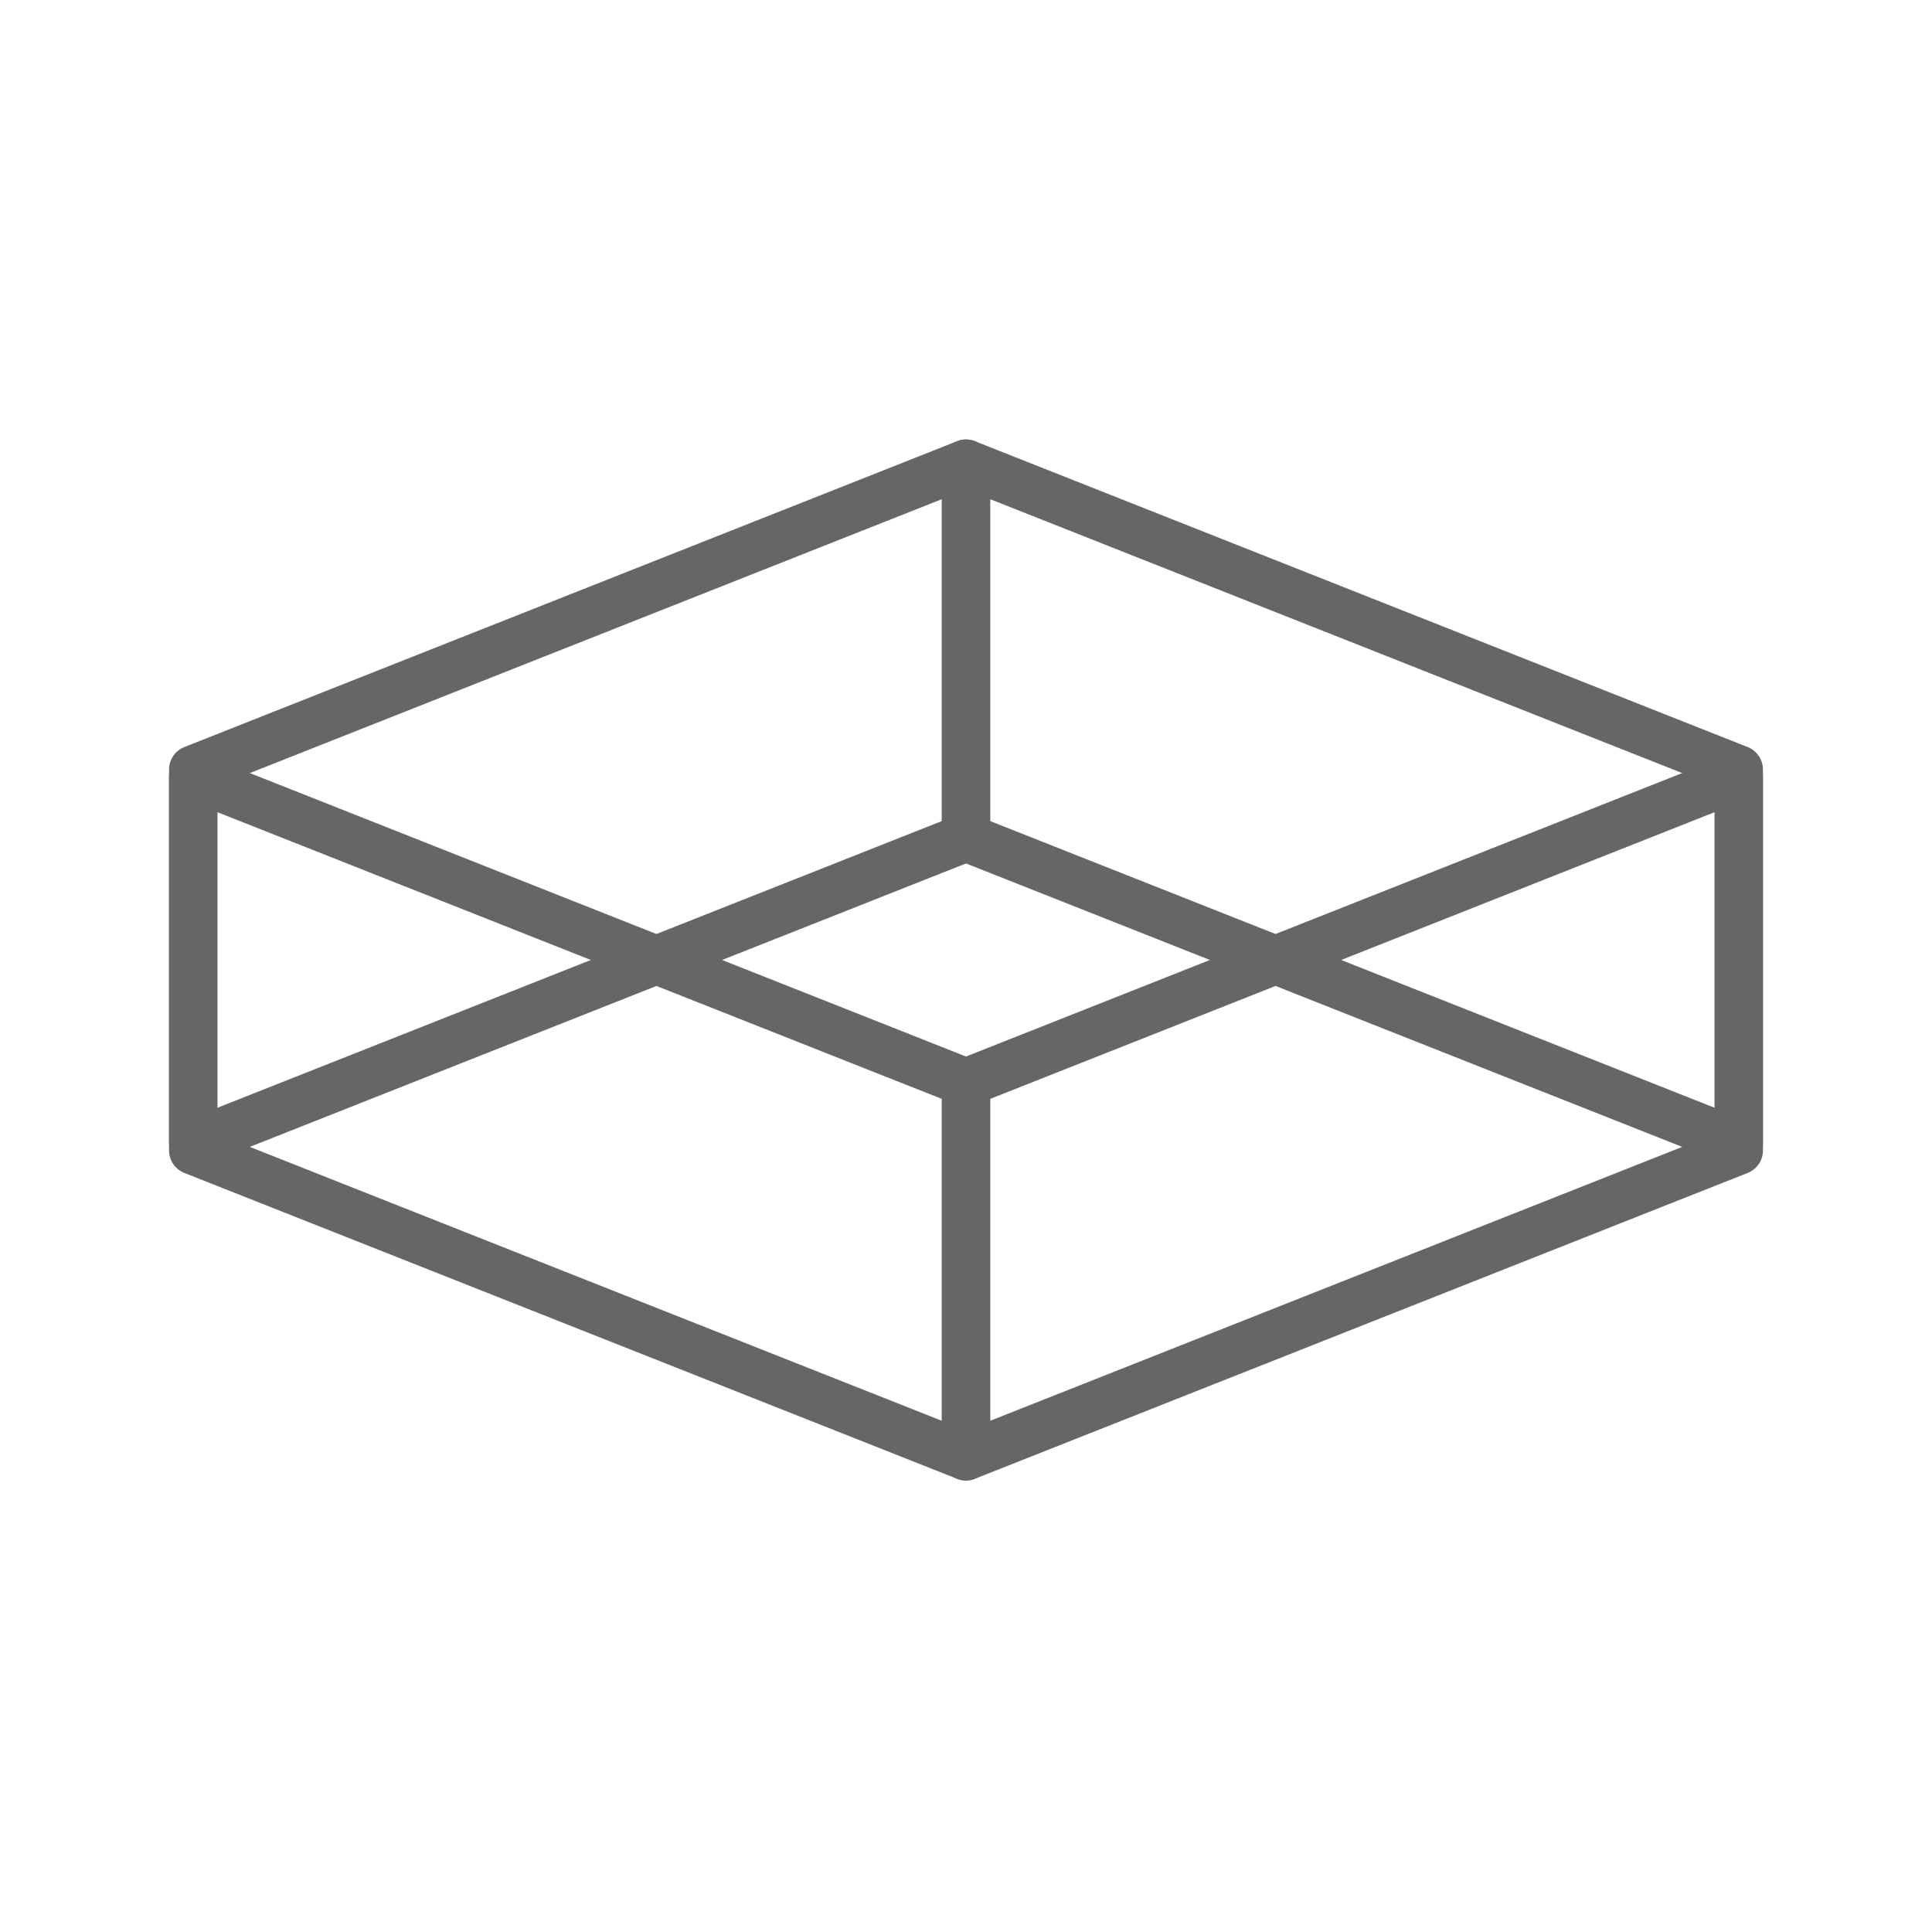 <svg xmlns="http://www.w3.org/2000/svg" xmlns:xlink="http://www.w3.org/1999/xlink" width="50" height="50" viewBox="0 0 50 50">
  <defs>
    <clipPath id="clip-path">
      <rect id="사각형_298" data-name="사각형 298" width="50" height="50" transform="translate(432 553)" fill="#fff" stroke="#707070" stroke-width="1"/>
    </clipPath>
  </defs>
  <g id="_17" data-name="17" transform="translate(-432 -553)" clip-path="url(#clip-path)">
    <g id="그룹_447" data-name="그룹 447" transform="translate(437 565)">
      <path id="패스_627" data-name="패스 627" d="M138.587,979.093v9.675l-20-7.916v-9.675Z" transform="translate(-118.587 -963.078)" fill="none" stroke="#666" stroke-linecap="round" stroke-linejoin="round" stroke-width="1.25"/>
      <path id="패스_628" data-name="패스 628" d="M150.72,979.093v9.675l20-7.916v-9.675Z" transform="translate(-130.72 -963.078)" fill="none" stroke="#666" stroke-linecap="round" stroke-linejoin="round" stroke-width="1.25"/>
      <path id="패스_629" data-name="패스 629" d="M138.587,963.466v-9.675l-20,7.916v9.674Z" transform="translate(-118.587 -953.792)" fill="none" stroke="#666" stroke-linecap="round" stroke-linejoin="round" stroke-width="1.25"/>
      <path id="패스_630" data-name="패스 630" d="M150.72,963.466v-9.675l20,7.916v9.674Z" transform="translate(-130.72 -953.792)" fill="none" stroke="#666" stroke-linecap="round" stroke-linejoin="round" stroke-width="1.25"/>
    </g>
  </g>
</svg>
